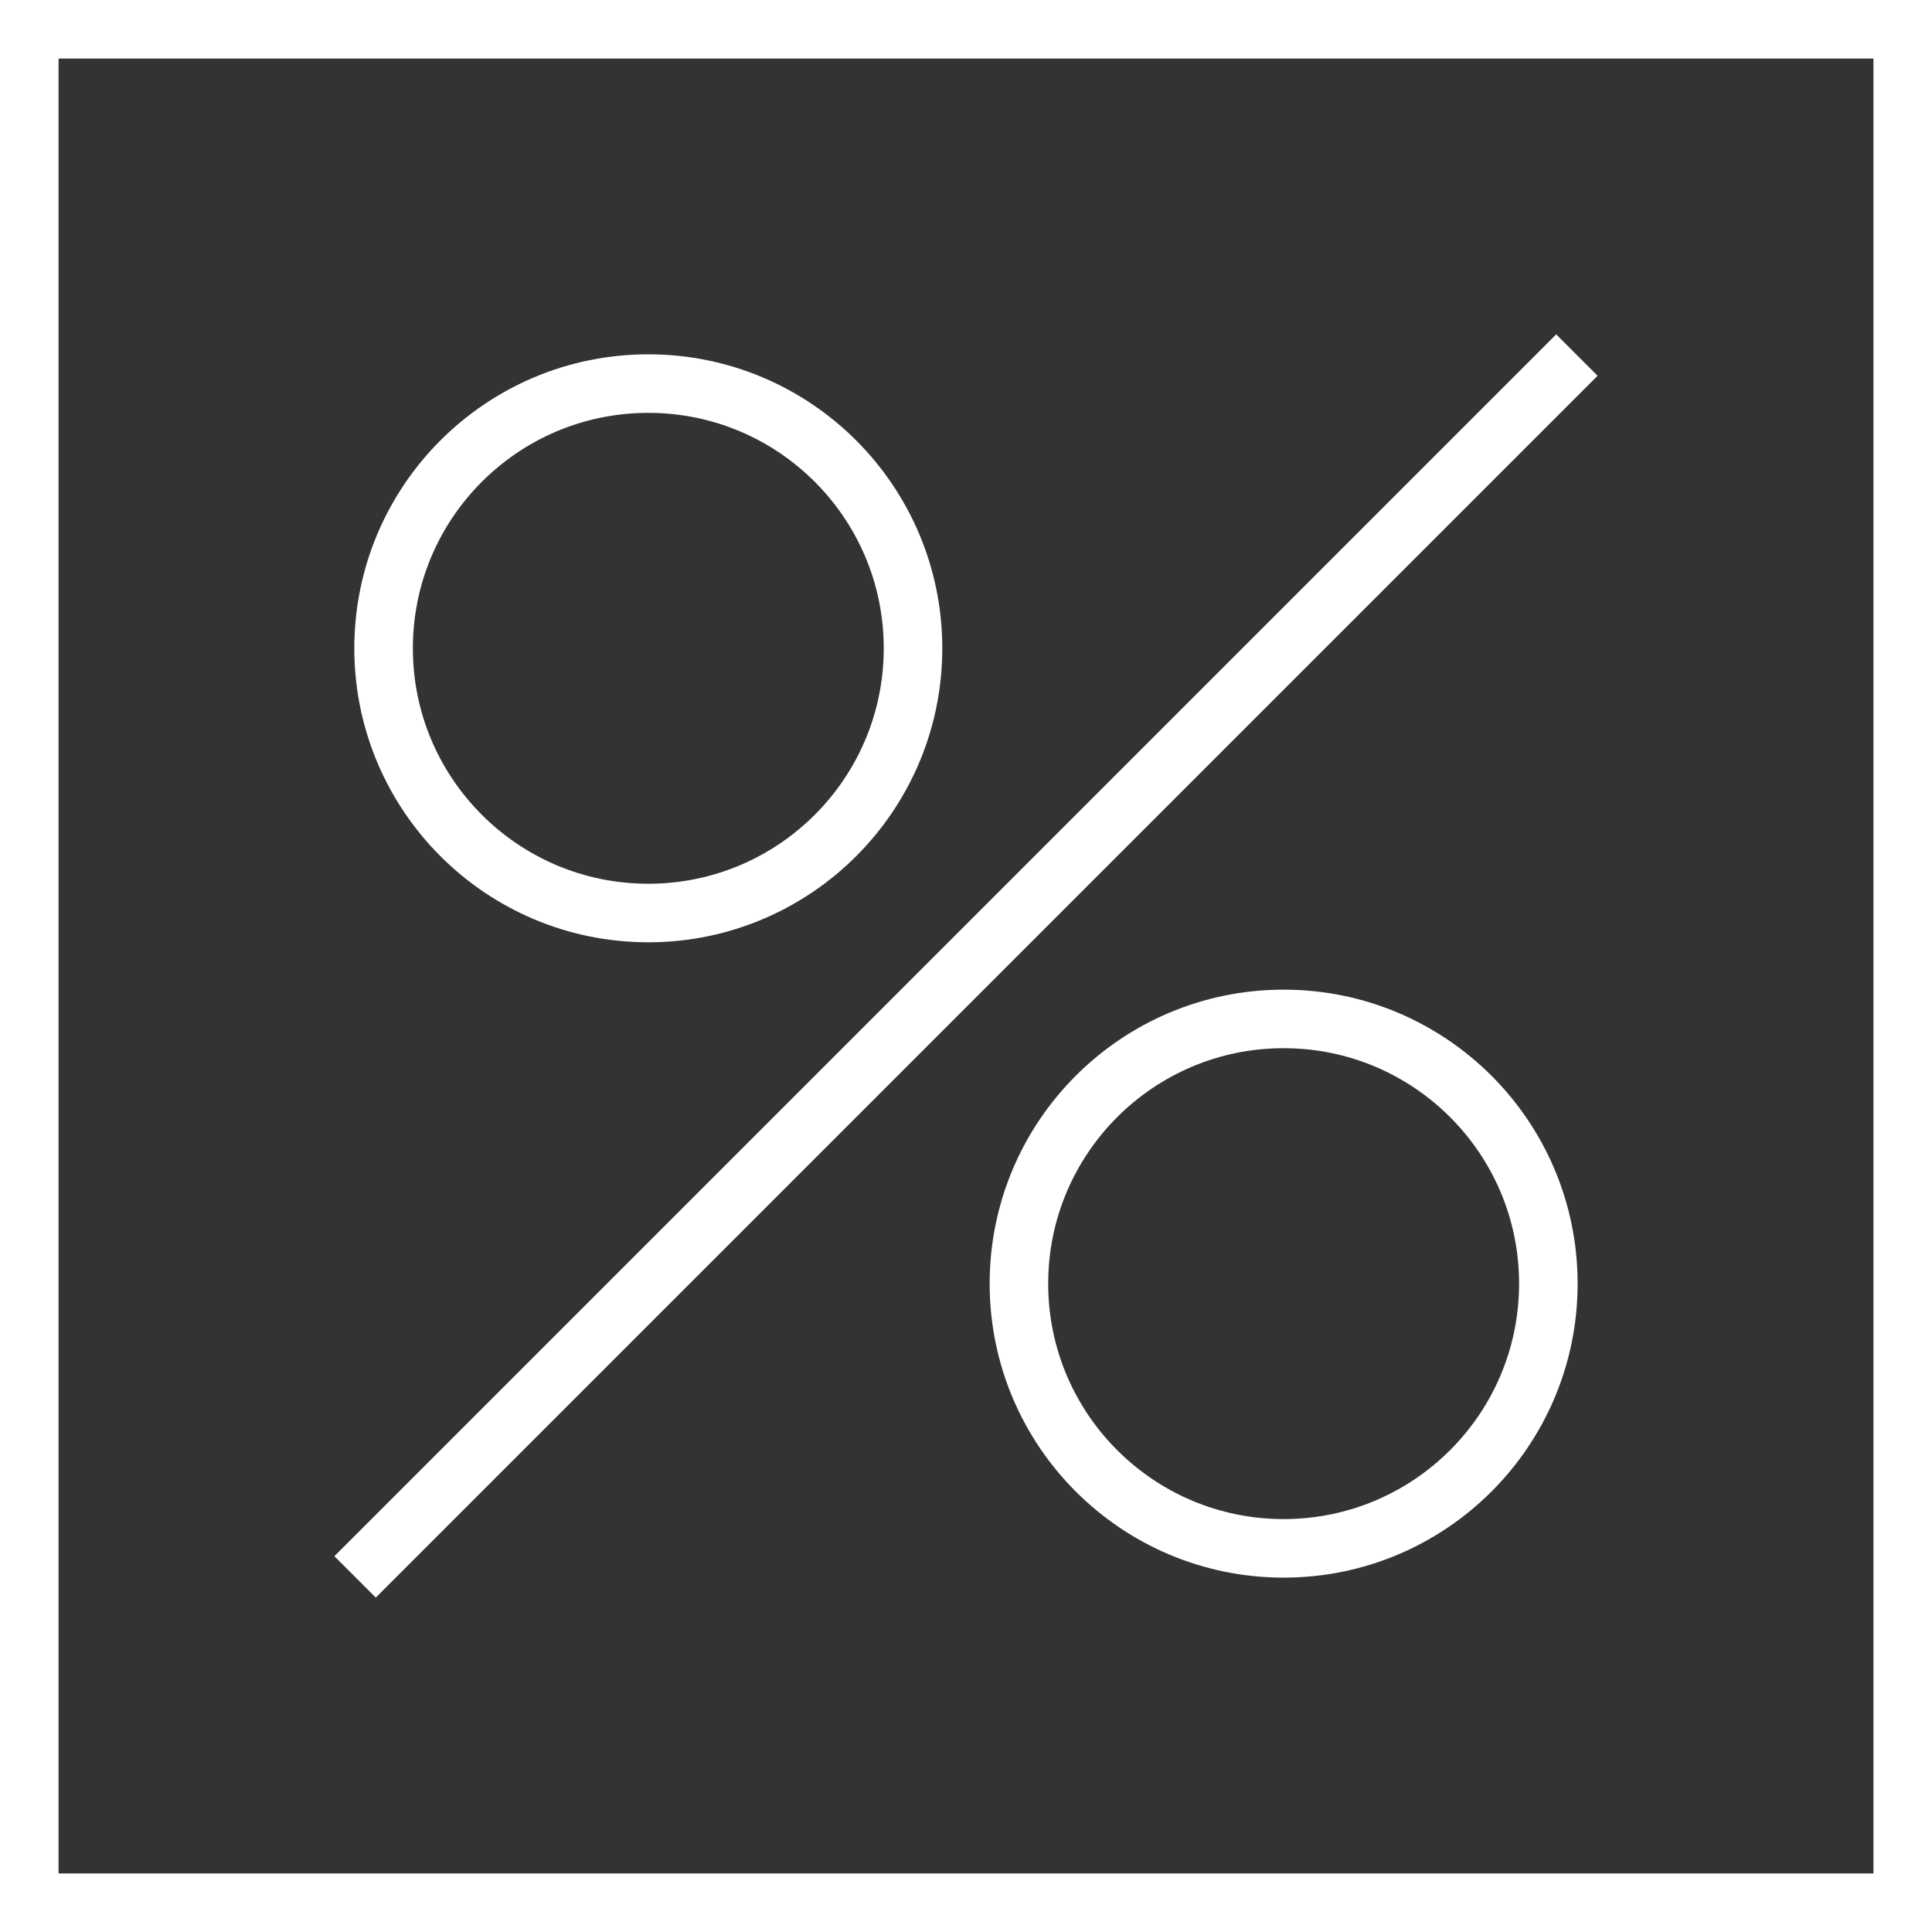 <svg xmlns="http://www.w3.org/2000/svg" viewBox="-17686 -11906 66 66"><rect x="-17686" y="-11906" width="66" height="66" fill="#333333" stroke="none"/><defs><style>.cls-1{fill:none;stroke:#fff;stroke-miterlimit:10;stroke-width:2px}</style></defs><g id="Group_1325" data-name="Group 1325" transform="translate(-17686 -11906)"><g id="Group_1324" data-name="Group 1324" transform="translate(12.13 12.13)"><circle id="Ellipse_154" data-name="Ellipse 154" class="cls-1" cx="9.043" cy="9.043" r="9.043" transform="translate(.974 .974)"/><circle id="Ellipse_155" data-name="Ellipse 155" class="cls-1" cx="9.043" cy="9.043" r="9.043" transform="translate(22.678 22.678)"/><path id="Line_272" data-name="Line 272" class="cls-1" d="M41.739 0L0 41.739"/></g><path id="Rectangle_852" data-name="Rectangle 852" class="cls-1" transform="translate(1 1)" d="M0 0h64v64H0z"/></g></svg>